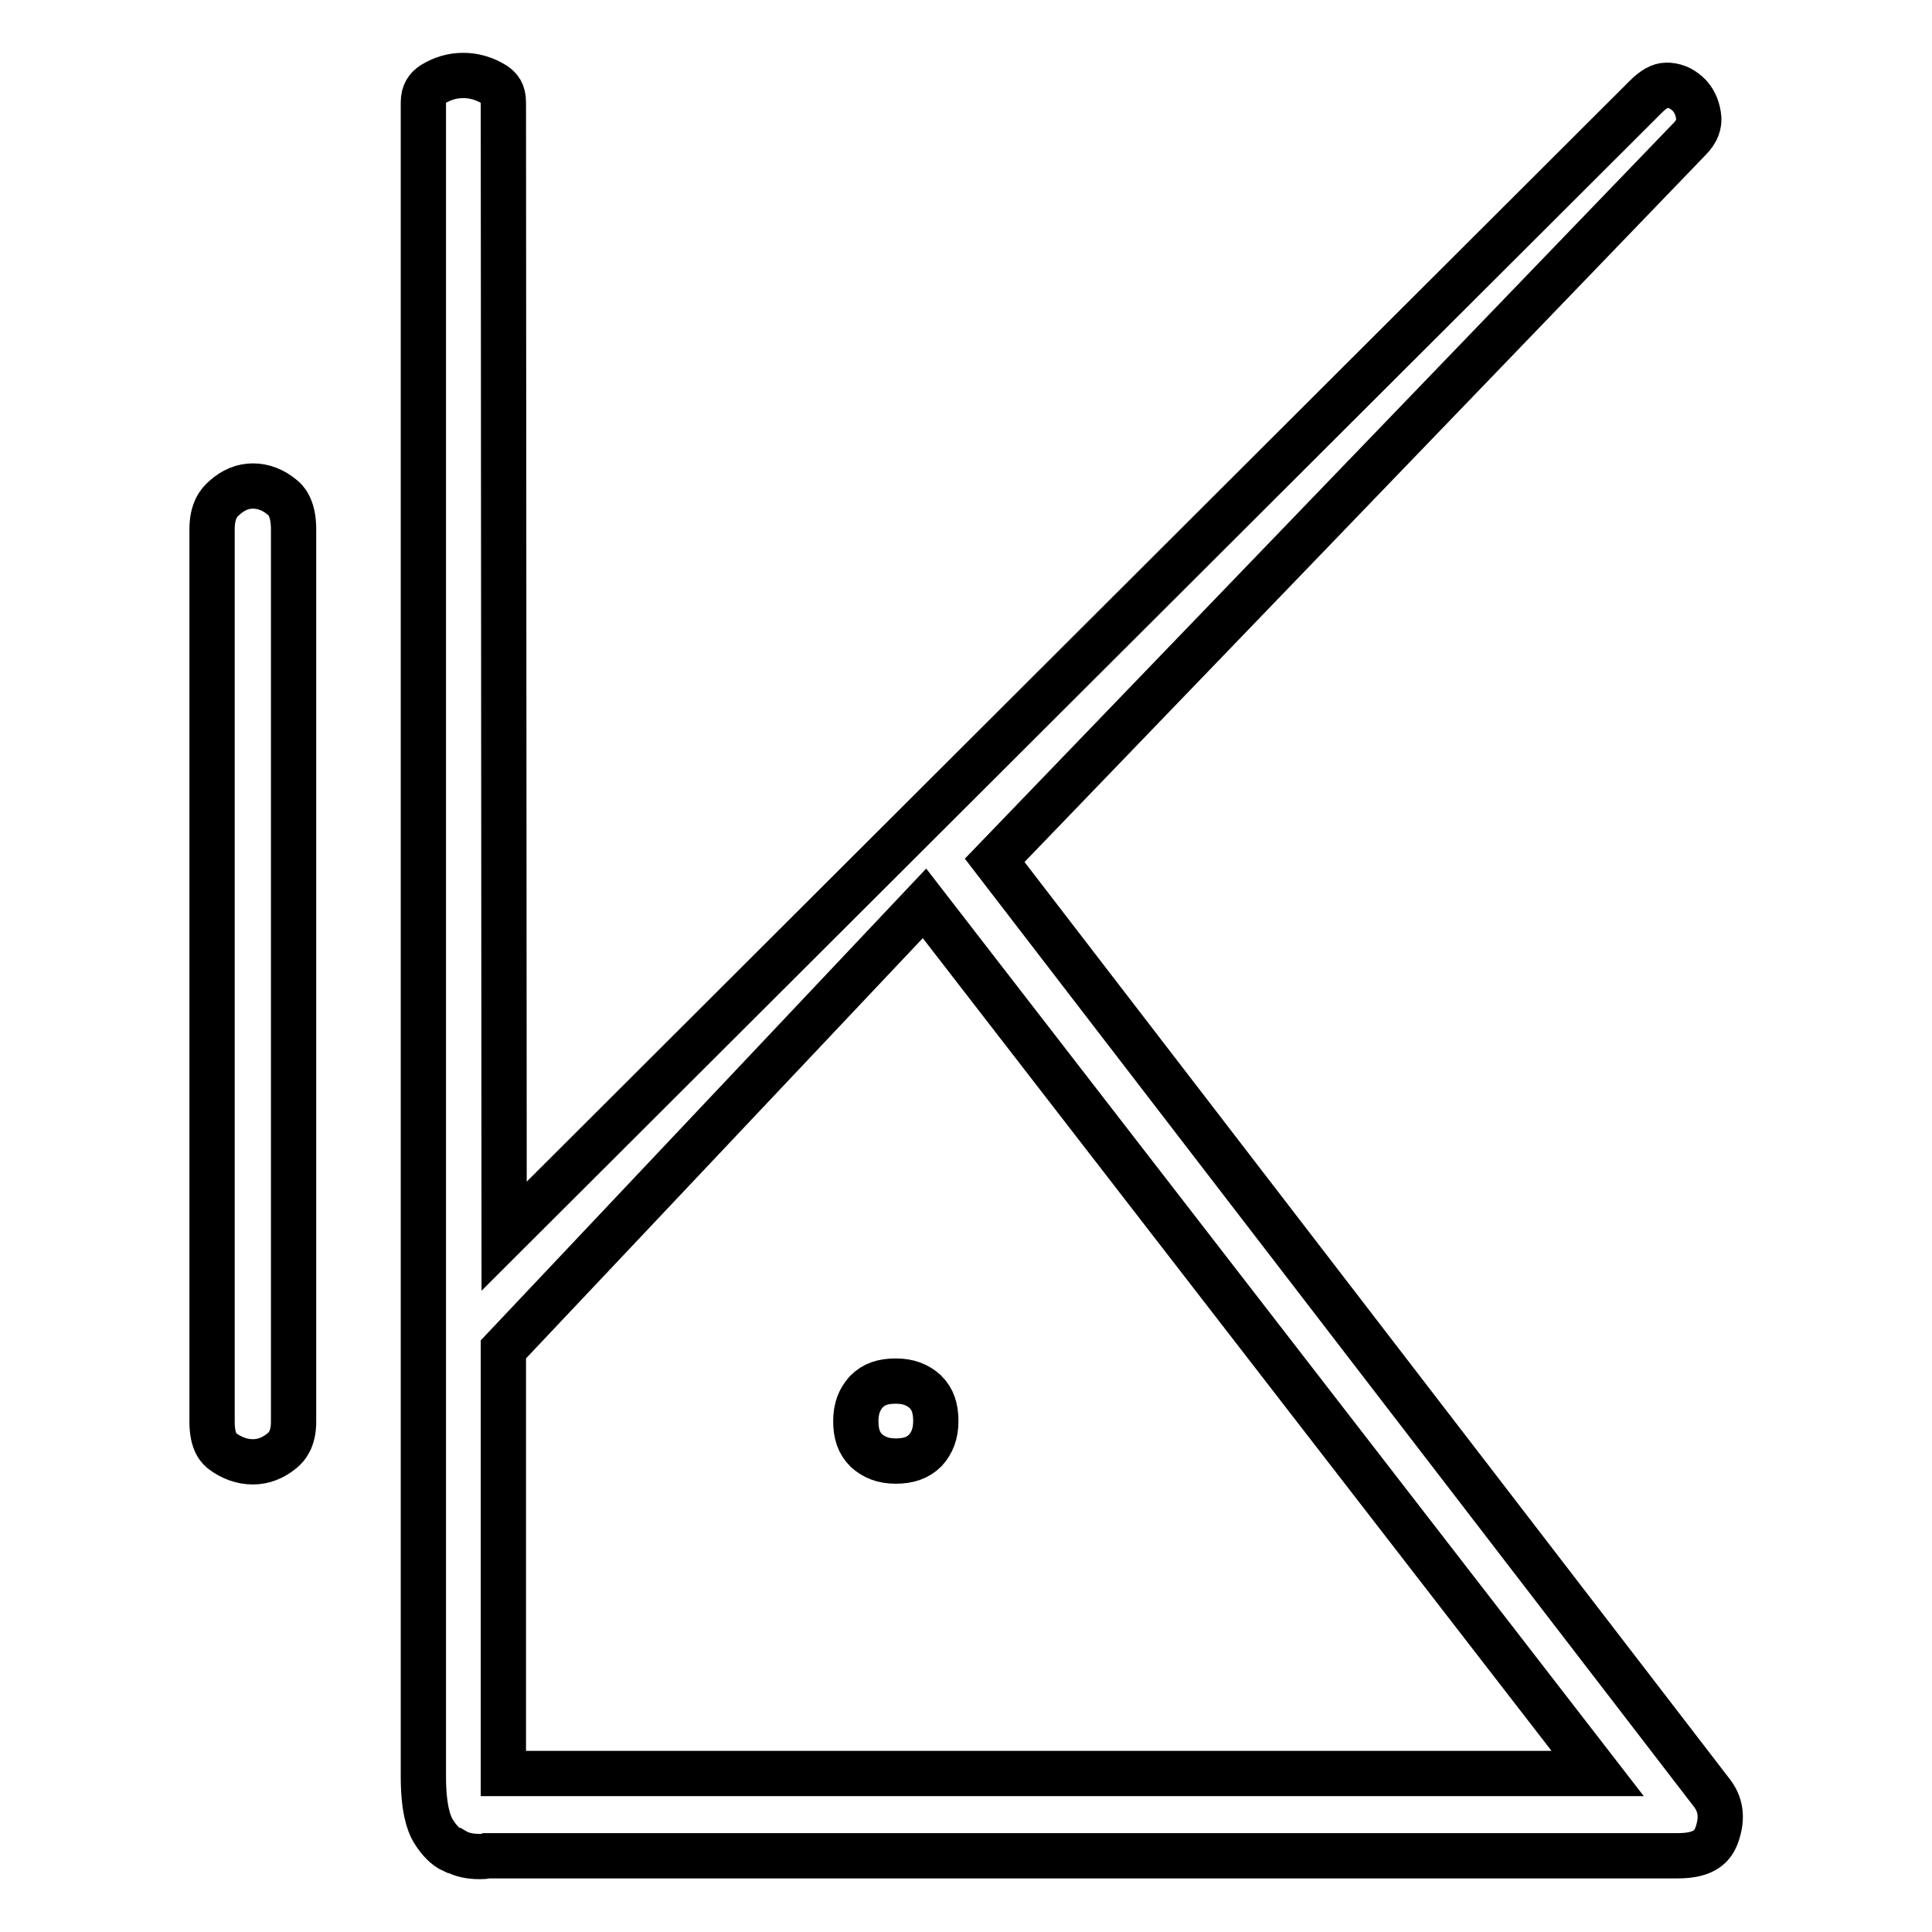 <?xml version="1.0" encoding="utf-8"?>
<!-- Svg Vector Icons : http://www.onlinewebfonts.com/icon -->
<!DOCTYPE svg PUBLIC "-//W3C//DTD SVG 1.1//EN" "http://www.w3.org/Graphics/SVG/1.1/DTD/svg11.dtd">
<svg version="1.1" xmlns="http://www.w3.org/2000/svg" xmlns:xlink="http://www.w3.org/1999/xlink" x="0px" y="0px" viewBox="0 0 256 256" enable-background="new 0 0 256 256" xml:space="preserve">
<g><g><path stroke-width="6" fill-opacity="0" stroke="#000000"  d="M63.6,246c-1.3,0-2.4-0.2-3.4-0.8l-0.1,0l-0.1,0c-0.9-0.4-1.8-1.3-2.6-2.6c-0.6-1-1.3-3-1.3-7.2V13.6c0-1.3,0.5-1.9,1.2-2.4c1.3-0.8,2.6-1.2,4.1-1.2c1.4,0,2.8,0.4,4.1,1.2c0.7,0.5,1.2,1,1.2,2.4l0.1,150.2l151.3-151c1-1,1.9-1.5,2.7-1.5c0.1,0,0.2,0,0.3,0c1.2,0.1,2,0.6,2.8,1.4c0.7,0.8,1.1,1.8,1.2,3c0,0.7-0.1,1.6-1.3,2.8l-92,95.5l94.9,123.4l0,0c1.3,1.6,1.6,3.4,0.8,5.7c-0.5,1.4-1.5,2.8-5.2,2.8H64.7l-0.2,0C64.2,246,63.9,246,63.6,246z M66.7,178.8V235h145l-89.2-115.3L66.7,178.8z M33.5,193.7c-1.4,0-2.8-0.5-4-1.4c-0.4-0.3-1.4-1.1-1.4-3.9V70.1c0-2.4,0.9-3.5,1.6-4.1c1.2-1.1,2.5-1.6,3.8-1.6c1.4,0,2.7,0.5,3.9,1.5c0.4,0.3,1.5,1.3,1.5,4.2v118.3c0,2.3-0.9,3.3-1.5,3.8C36.2,193.2,34.9,193.7,33.5,193.7z M118.7,193.6c-1.7,0-2.9-0.5-3.9-1.4c-1-1-1.4-2.2-1.4-3.9c0-1.7,0.5-2.9,1.4-3.9c1-1,2.2-1.4,3.9-1.4c1.7,0,2.9,0.5,3.9,1.4c1,1,1.4,2.2,1.4,3.9c0,1.7-0.5,2.9-1.4,3.9C121.6,193.2,120.3,193.6,118.7,193.6z"/></g></g>
</svg>